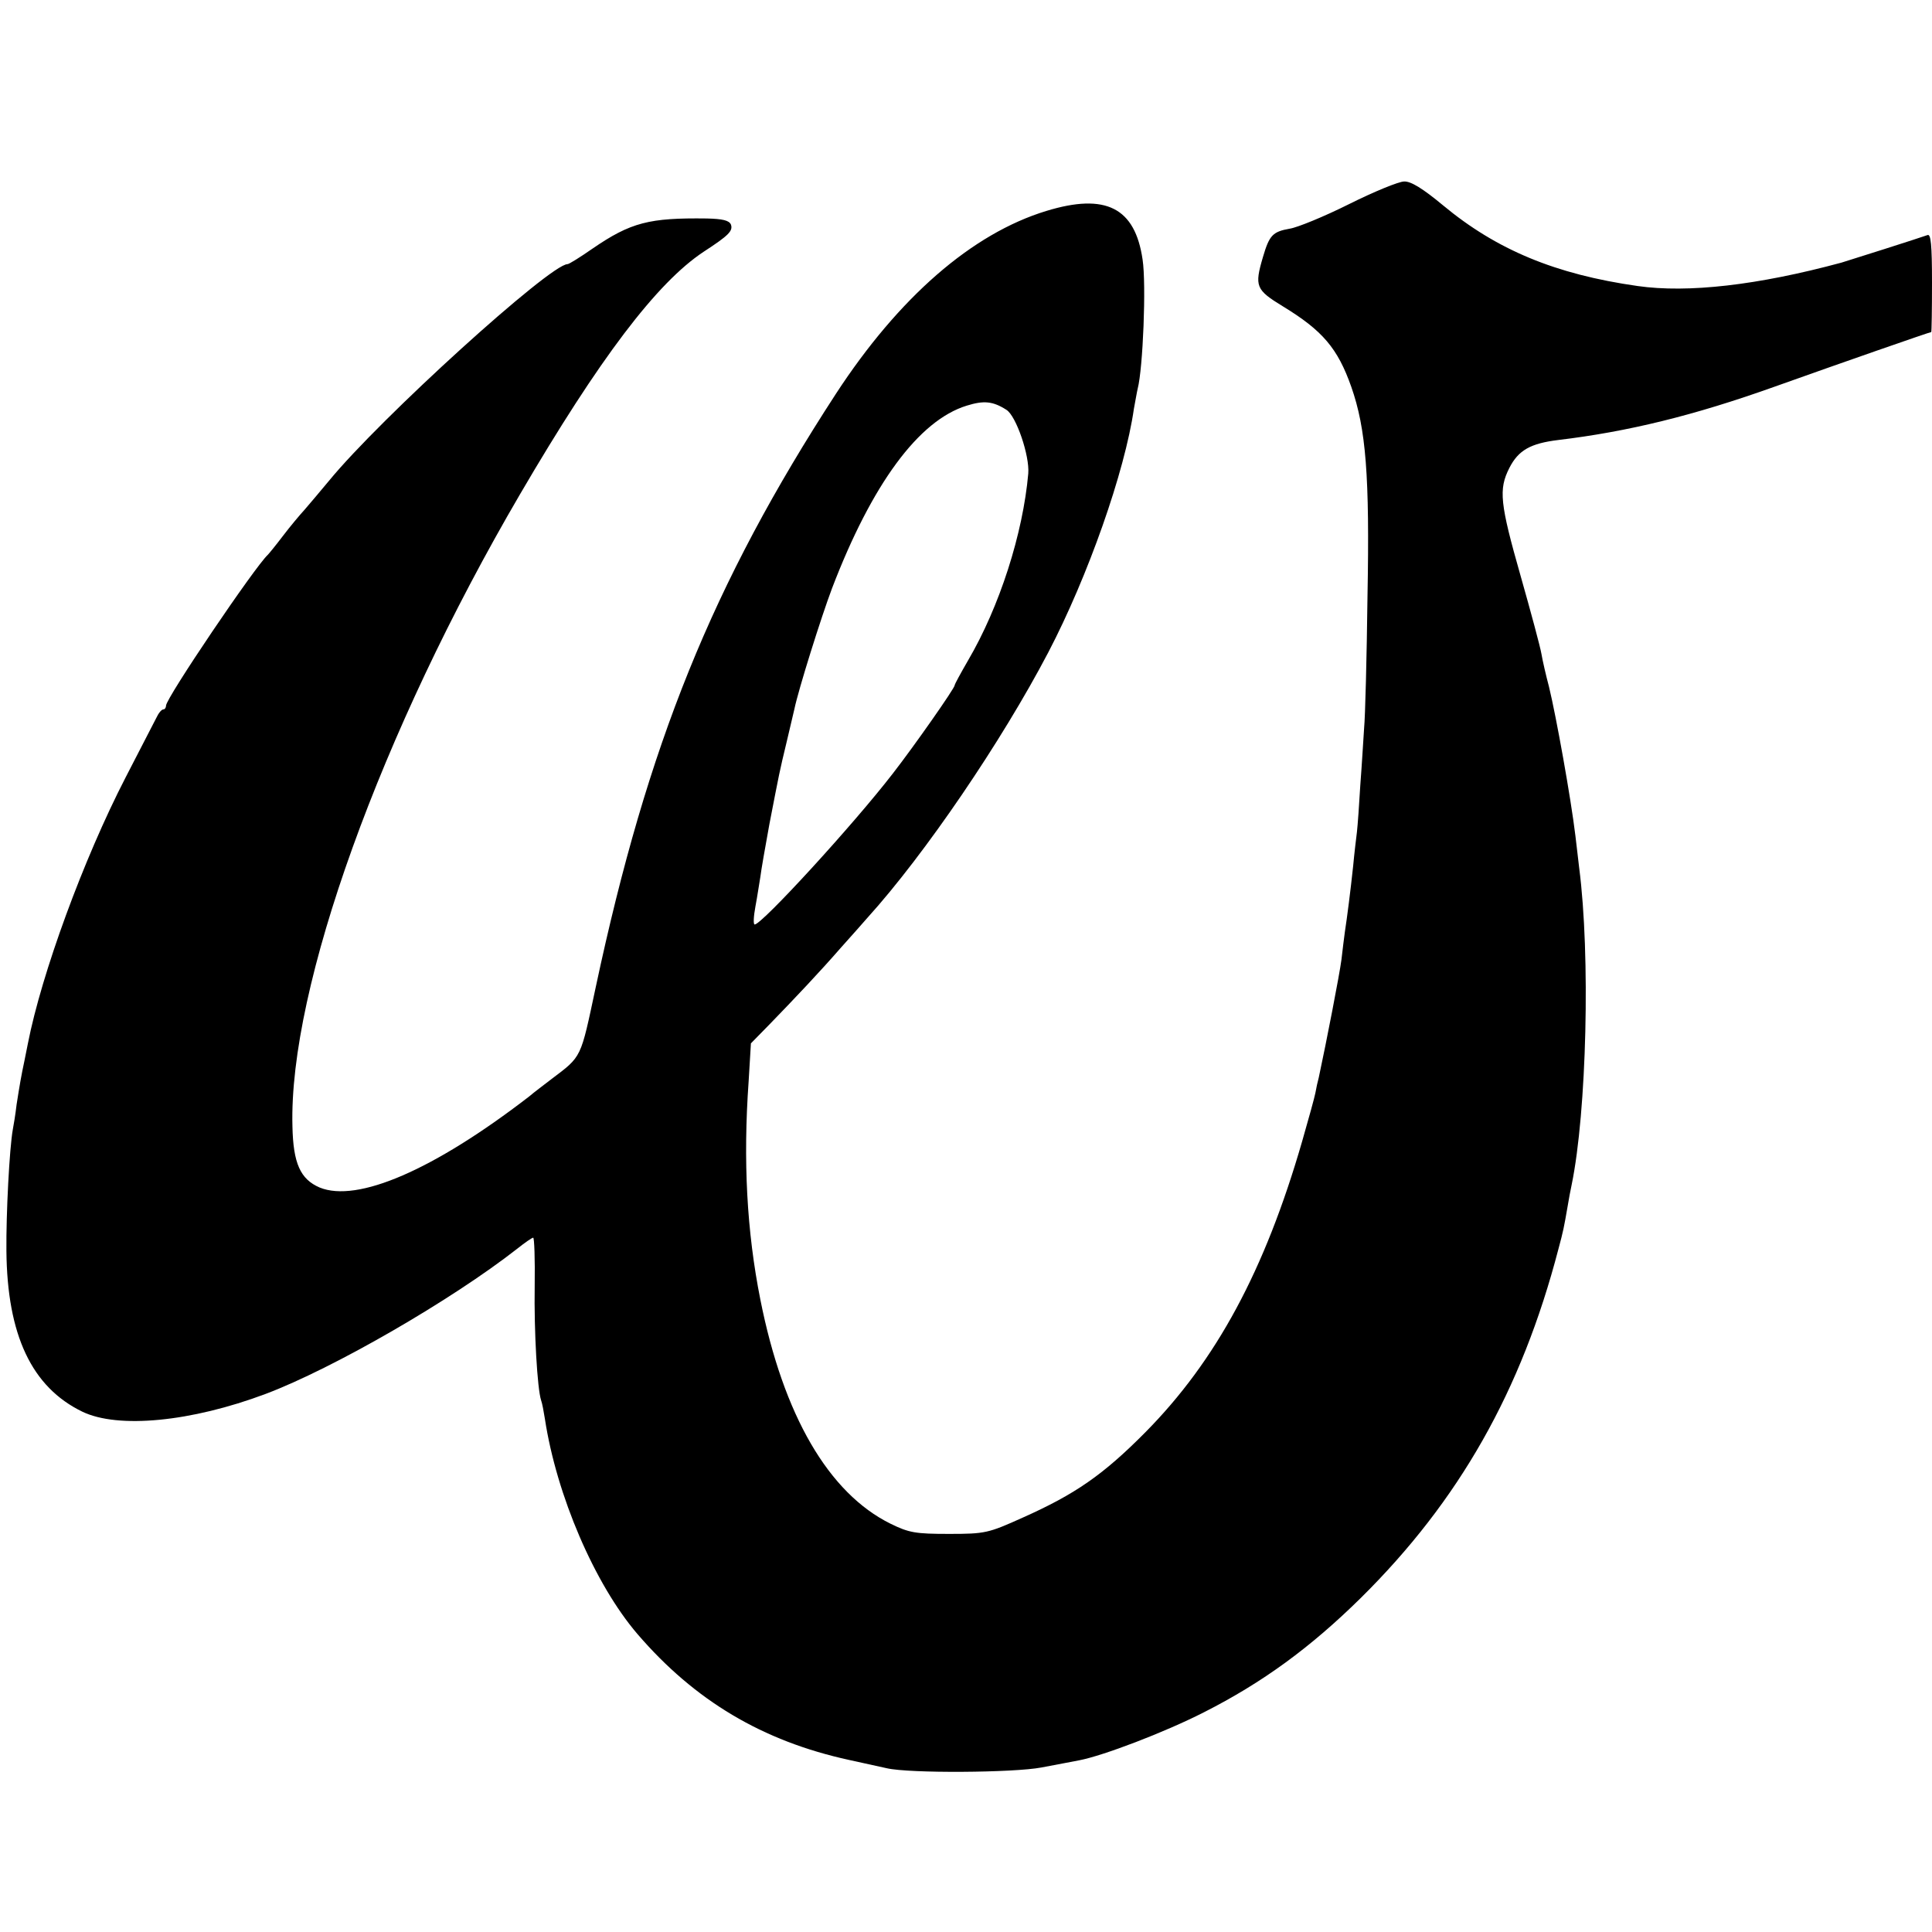 <?xml version="1.0" standalone="no"?>
<!DOCTYPE svg PUBLIC "-//W3C//DTD SVG 20010904//EN"
 "http://www.w3.org/TR/2001/REC-SVG-20010904/DTD/svg10.dtd">
<svg version="1.0" xmlns="http://www.w3.org/2000/svg"
 width="512pt" height="512pt" viewBox="0 0 512 512"
 preserveAspectRatio="xMidYMid meet">
<g transform="translate(0,512) scale(0.1,-0.1)"
fill="#000000" stroke="none">
<path d="M3575 4579 c-66 -33 -137 -62 -157 -65 -45 -8 -54 -17 -71 -75 -23
-78 -19 -87 53 -131 105 -64 145 -111 181 -213 39 -111 49 -236 43 -555 -2
-162 -6 -320 -9 -350 -2 -30 -6 -98 -10 -150 -3 -52 -7 -108 -9 -125 -2 -16
-7 -57 -10 -90 -7 -66 -16 -136 -22 -175 -2 -14 -6 -47 -9 -73 -5 -39 -40
-219 -60 -312 -3 -11 -7 -29 -9 -41 -2 -11 -18 -69 -35 -128 -99 -343 -228
-582 -416 -772 -112 -113 -186 -164 -325 -226 -91 -41 -99 -43 -195 -43 -89 0
-106 3 -155 27 -164 81 -284 287 -345 594 -36 181 -46 368 -31 579 l6 100 49
50 c68 70 135 141 189 203 26 29 58 65 71 80 152 168 356 468 479 703 105 201
203 479 227 646 4 21 8 45 10 53 14 54 23 276 13 342 -20 138 -98 177 -255
129 -197 -60 -391 -229 -558 -485 -327 -503 -499 -929 -636 -1571 -41 -192
-36 -183 -118 -245 -18 -14 -45 -34 -59 -46 -253 -195 -455 -282 -555 -241
-51 22 -70 64 -72 162 -10 368 234 1044 603 1675 211 361 363 561 487 643 66
43 78 55 72 72 -5 11 -22 15 -64 16 -152 2 -201 -10 -303 -80 -33 -23 -62 -41
-66 -41 -46 0 -496 -408 -632 -574 -24 -29 -53 -63 -65 -77 -12 -13 -38 -44
-57 -69 -19 -25 -37 -47 -40 -50 -34 -31 -270 -380 -270 -400 0 -5 -3 -10 -7
-10 -5 0 -13 -10 -19 -23 -6 -12 -43 -83 -81 -157 -112 -217 -223 -521 -259
-705 -2 -11 -6 -31 -9 -45 -9 -42 -13 -66 -21 -117 -3 -26 -8 -56 -10 -66 -9
-50 -18 -224 -17 -322 2 -223 67 -361 201 -426 95 -46 289 -27 486 47 178 67
492 248 667 385 20 16 39 29 42 29 3 0 5 -57 4 -127 -2 -122 7 -274 17 -304 3
-8 7 -30 10 -49 31 -203 132 -438 245 -570 152 -177 332 -284 561 -334 41 -9
86 -19 100 -22 60 -14 337 -12 410 2 41 8 86 16 100 19 63 12 226 74 330 127
156 79 283 172 416 303 261 258 426 549 524 925 13 48 15 59 24 111 3 19 8 45
11 59 40 194 50 609 20 840 -2 19 -7 58 -10 85 -12 100 -51 317 -70 395 -8 30
-17 69 -20 87 -3 18 -28 111 -55 206 -55 193 -59 230 -30 287 24 47 56 65 130
74 183 22 357 64 575 142 168 60 409 144 413 144 1 0 2 59 2 131 0 101 -3 130
-12 126 -19 -7 -211 -68 -228 -73 -222 -60 -407 -81 -540 -62 -218 31 -374 96
-516 214 -53 44 -85 64 -103 63 -14 0 -80 -27 -146 -60z m-908 -545 c26 -16
62 -122 58 -169 -14 -159 -76 -353 -160 -496 -19 -33 -35 -62 -35 -65 0 -8
-108 -162 -164 -234 -105 -136 -347 -400 -366 -400 -4 0 -3 21 2 48 5 26 10
61 13 78 2 17 13 80 24 140 27 139 26 136 46 219 9 39 18 77 20 85 11 53 71
244 100 321 106 277 230 445 357 484 45 14 69 12 105 -11z"/>
</g>
</svg>
